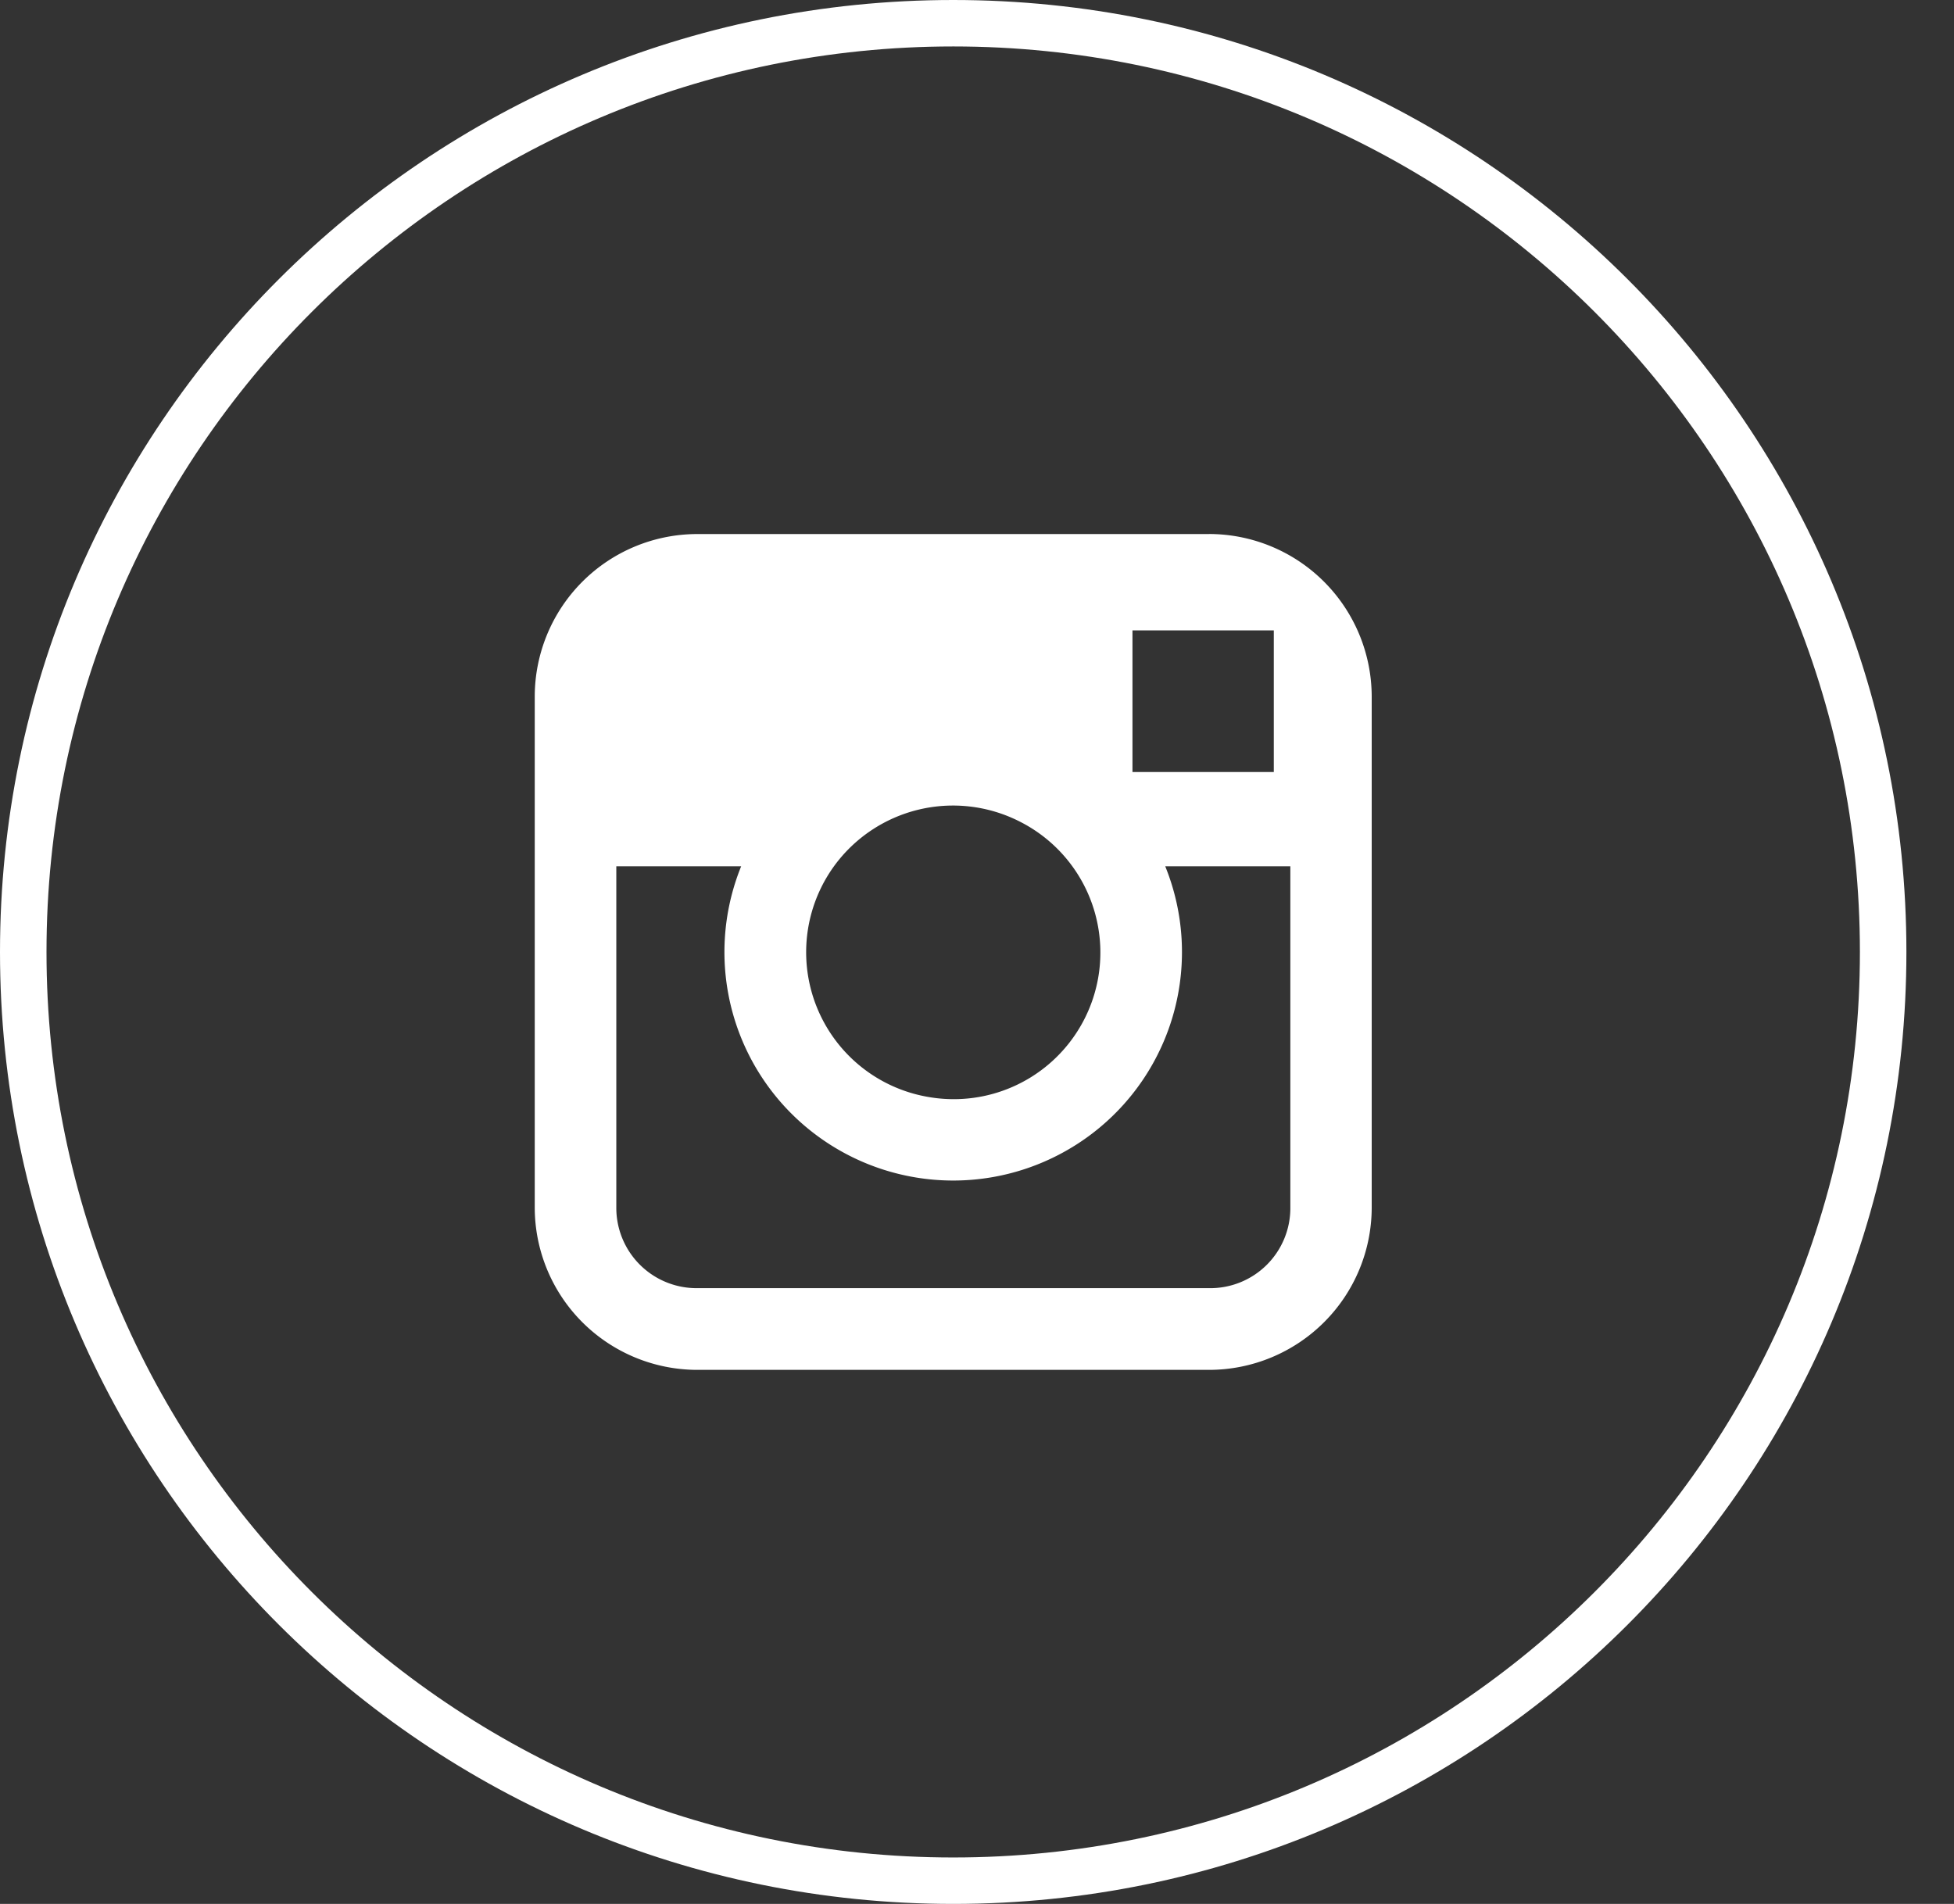 <svg width="39" height="38" viewBox="0 0 39 38" xmlns="http://www.w3.org/2000/svg">
    <rect x="0" y="0" width="39" height="38" fill="#333333" stroke="none"/>
    <g fill="#FFF" fill-rule="nonzero">
        <path d="M19.025 38C8.518 38 0 29.493 0 19S8.518 0 19.025 0C29.533 0 38.05 8.507 38.05 19s-8.517 19-19.025 19zm0-37.073C9.03.927.928 9.018.928 19c0 9.982 8.102 18.073 18.097 18.073 9.995 0 18.097-8.091 18.097-18.073C37.122 9.018 29.02.927 19.025.927z"/>
        <path d="M24.13 10.659H13.92a3.246 3.246 0 0 0-3.247 3.243v10.196c0 .86.342 1.685.951 2.293a3.25 3.25 0 0 0 2.297.95H24.13a3.25 3.25 0 0 0 2.296-.95c.61-.608.952-1.433.952-2.293V13.902a3.25 3.25 0 0 0-3.248-3.244zm.928 1.923h.366v2.827h-2.821v-2.827h2.455zm-8.413 4.708a2.935 2.935 0 0 1 3.705-.894 2.927 2.927 0 0 1-1.792 5.503 2.93 2.93 0 0 1-1.913-4.609zm9.109 6.808a1.598 1.598 0 0 1-1.624 1.612H13.92a1.602 1.602 0 0 1-1.619-1.612V17.29h2.492a4.556 4.556 0 0 0 1.462 5.337 4.57 4.57 0 0 0 5.54 0 4.556 4.556 0 0 0 1.462-5.337h2.497v6.808z"/>
    </g>
</svg>
